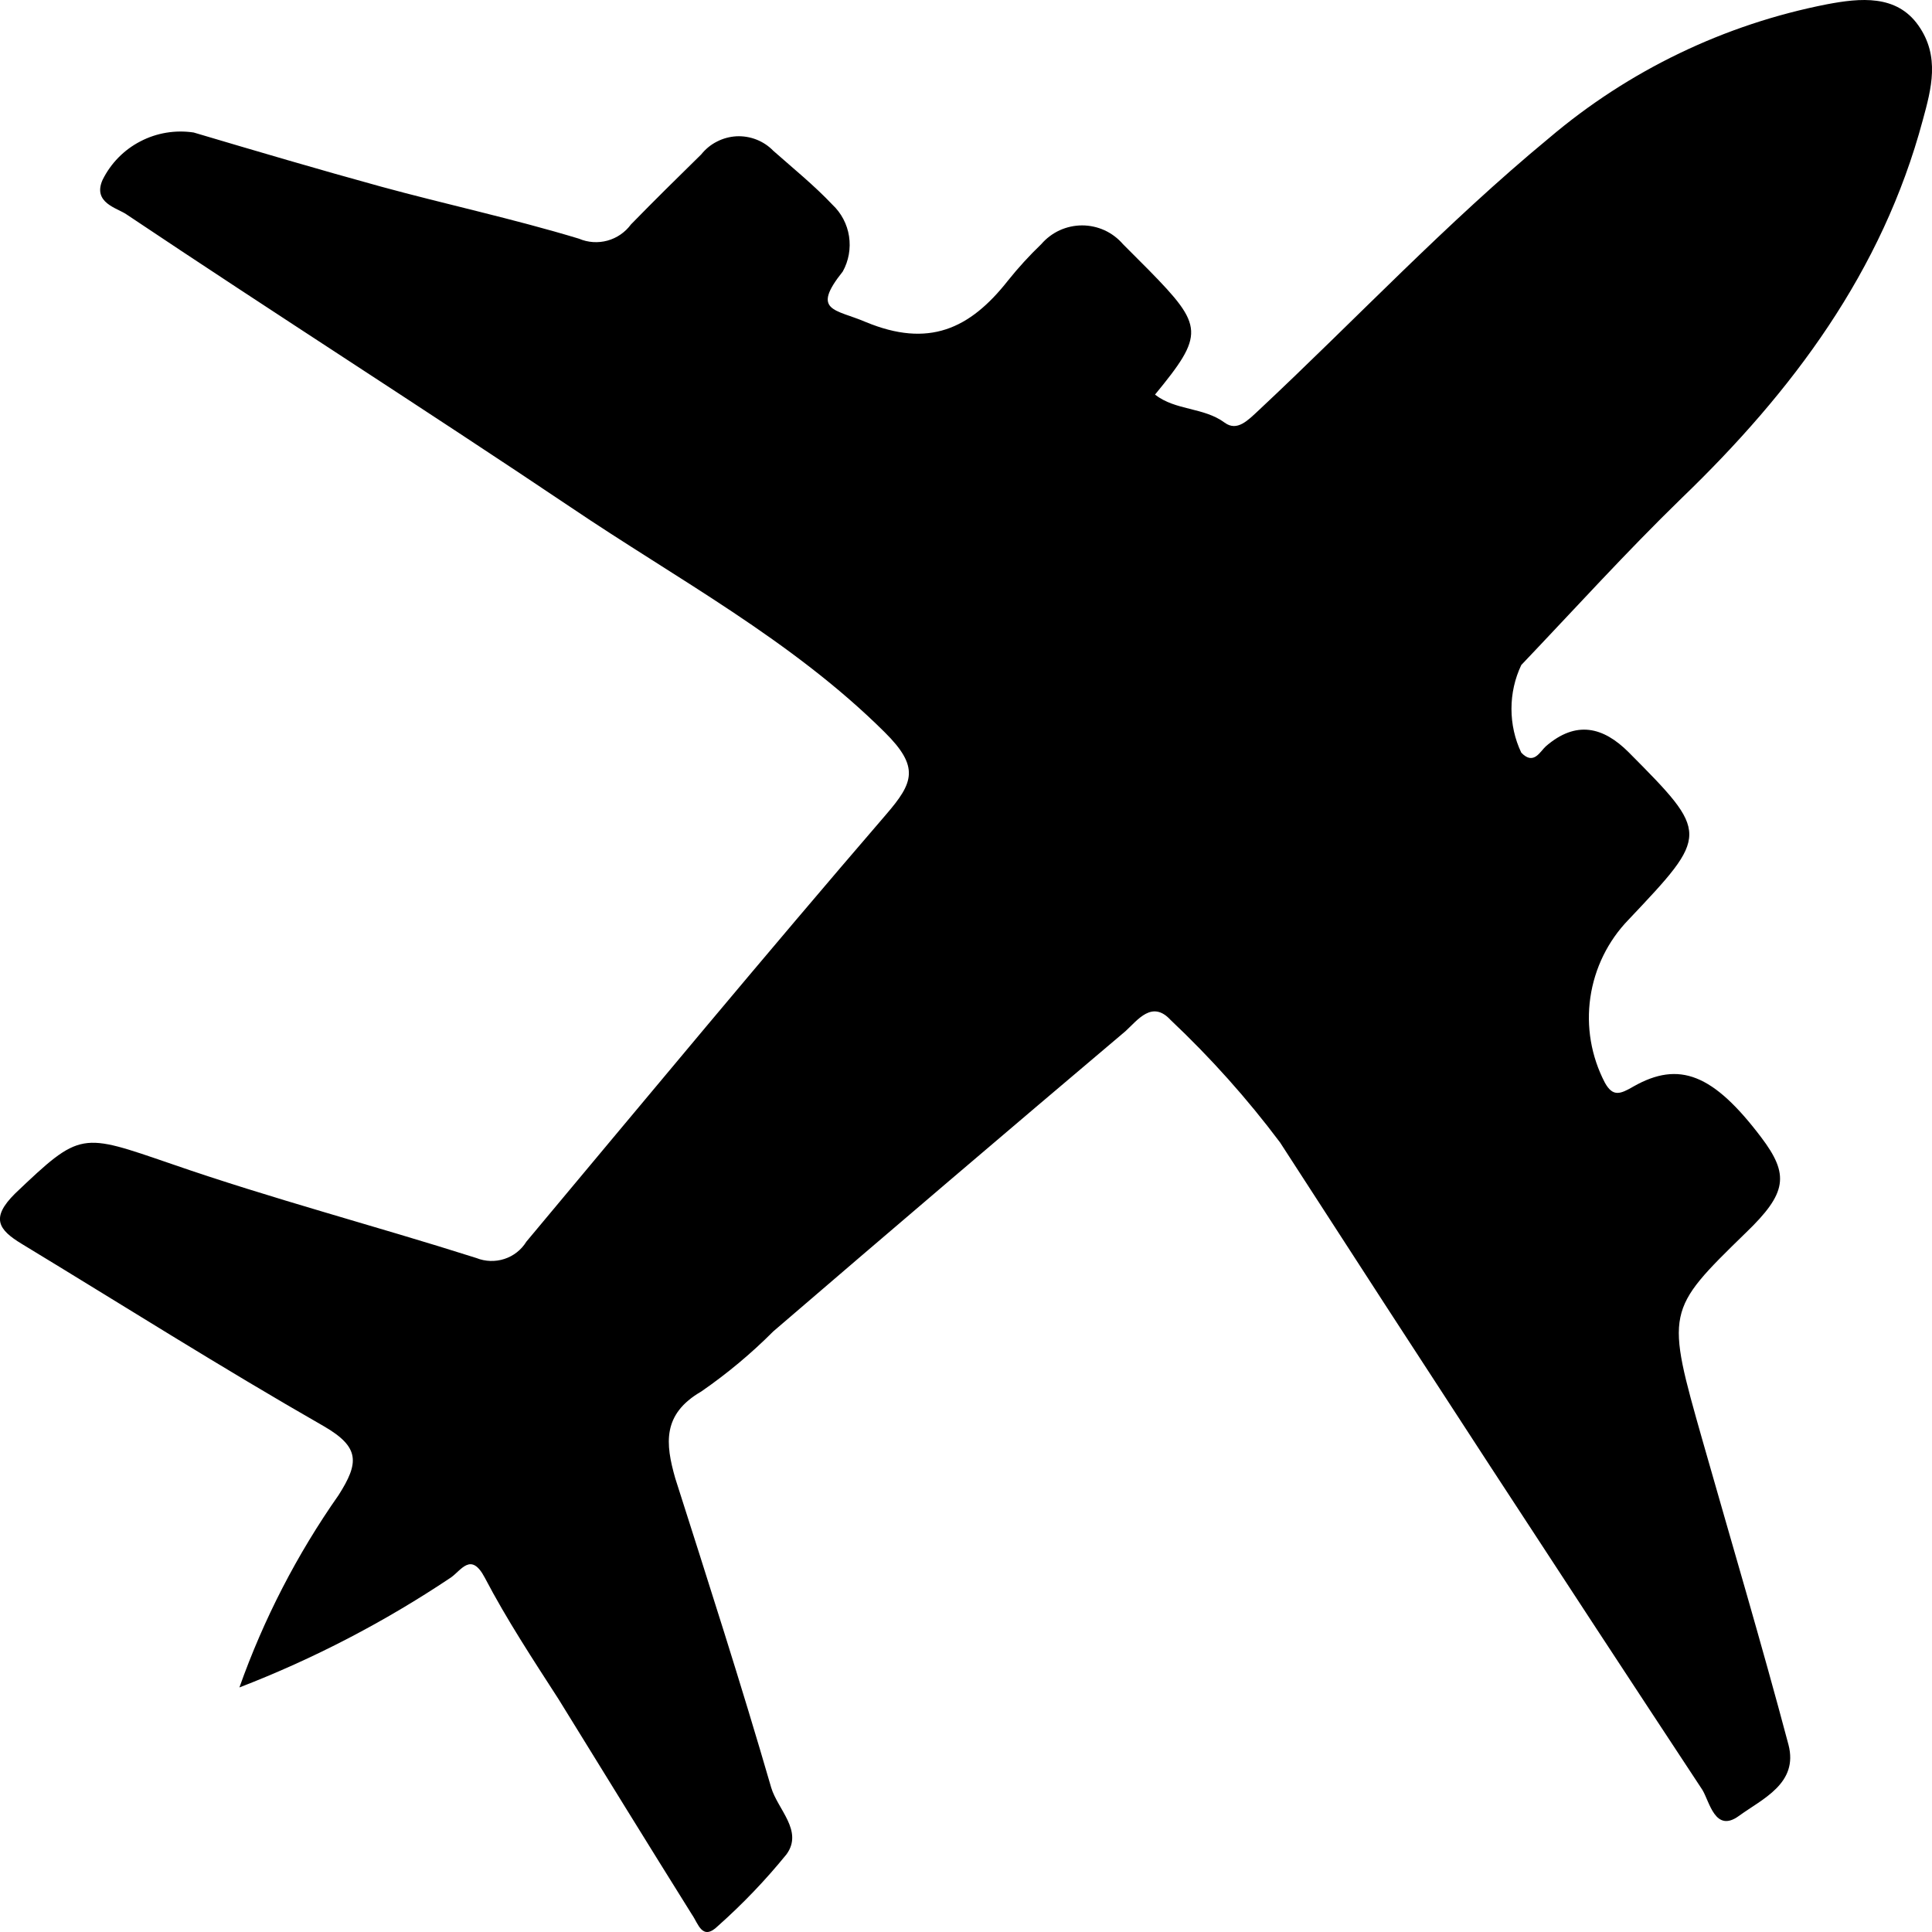 <svg width="24" height="24" viewBox="0 0 24 24" fill="none" xmlns="http://www.w3.org/2000/svg">
<path d="M14.348 4.902C14.603 5.102 14.952 5.057 15.214 5.251C15.369 5.364 15.501 5.222 15.637 5.096C16.839 3.971 17.971 2.765 19.244 1.714C20.233 0.874 21.422 0.302 22.696 0.053C23.109 -0.025 23.558 -0.07 23.83 0.315C24.102 0.699 23.992 1.103 23.885 1.494C23.381 3.373 22.269 4.86 20.886 6.192C20.201 6.858 19.557 7.569 18.898 8.261C18.817 8.431 18.776 8.617 18.776 8.805C18.776 8.994 18.817 9.18 18.898 9.35C19.053 9.512 19.131 9.334 19.205 9.269C19.58 8.946 19.916 9.03 20.23 9.343C21.238 10.358 21.235 10.362 20.23 11.425C19.974 11.689 19.809 12.027 19.756 12.39C19.703 12.753 19.766 13.123 19.936 13.449C20.036 13.63 20.129 13.591 20.291 13.497C20.86 13.174 21.283 13.342 21.878 14.128C22.23 14.593 22.201 14.82 21.687 15.314C20.692 16.284 20.692 16.284 21.151 17.9C21.509 19.158 21.881 20.409 22.217 21.673C22.343 22.155 21.894 22.345 21.6 22.559C21.306 22.772 21.238 22.384 21.148 22.235C19.387 19.563 17.639 16.882 15.902 14.193C15.493 13.647 15.037 13.138 14.541 12.67C14.312 12.421 14.134 12.67 13.982 12.809C12.521 14.044 11.063 15.287 9.606 16.539C9.331 16.815 9.031 17.065 8.711 17.286C8.226 17.567 8.265 17.933 8.388 18.363C8.795 19.64 9.206 20.916 9.58 22.206C9.661 22.478 9.981 22.743 9.771 23.034C9.512 23.353 9.228 23.65 8.921 23.923C8.724 24.117 8.675 23.897 8.598 23.787C8.042 22.898 7.493 22.006 6.94 21.11C6.617 20.609 6.294 20.118 6.022 19.598C5.851 19.274 5.731 19.507 5.599 19.598C4.777 20.148 3.897 20.606 2.974 20.962C3.275 20.113 3.689 19.31 4.206 18.573C4.461 18.172 4.474 17.978 4.021 17.716C2.755 16.992 1.52 16.21 0.272 15.453C-0.022 15.275 -0.119 15.13 0.188 14.826C1.006 14.047 1.003 14.073 2.128 14.458C3.375 14.891 4.658 15.227 5.919 15.628C6.029 15.672 6.153 15.676 6.266 15.639C6.38 15.602 6.476 15.526 6.539 15.424C8.023 13.649 9.5 11.868 11.009 10.116C11.348 9.722 11.426 9.528 10.989 9.095C9.833 7.947 8.404 7.19 7.085 6.298C5.256 5.07 3.398 3.887 1.568 2.661C1.455 2.584 1.148 2.519 1.274 2.235C1.376 2.029 1.54 1.861 1.744 1.756C1.947 1.65 2.179 1.612 2.406 1.646C3.181 1.876 3.957 2.105 4.736 2.319C5.515 2.532 6.384 2.72 7.192 2.965C7.304 3.013 7.429 3.021 7.546 2.989C7.663 2.957 7.766 2.886 7.838 2.788C8.126 2.493 8.417 2.206 8.711 1.918C8.764 1.852 8.83 1.797 8.906 1.759C8.981 1.72 9.064 1.698 9.148 1.693C9.233 1.689 9.318 1.703 9.397 1.734C9.476 1.765 9.547 1.812 9.606 1.873C9.855 2.093 10.114 2.303 10.34 2.542C10.451 2.646 10.524 2.785 10.547 2.935C10.57 3.086 10.543 3.24 10.469 3.373C10.072 3.87 10.376 3.838 10.754 4C11.533 4.323 12.046 4.09 12.521 3.486C12.649 3.326 12.787 3.175 12.935 3.033C12.998 2.96 13.076 2.901 13.163 2.861C13.251 2.821 13.346 2.8 13.443 2.8C13.539 2.8 13.634 2.821 13.722 2.861C13.809 2.901 13.887 2.96 13.95 3.033L14.273 3.357C14.955 4.052 14.962 4.155 14.348 4.902Z" fill="black"/>
</svg>
